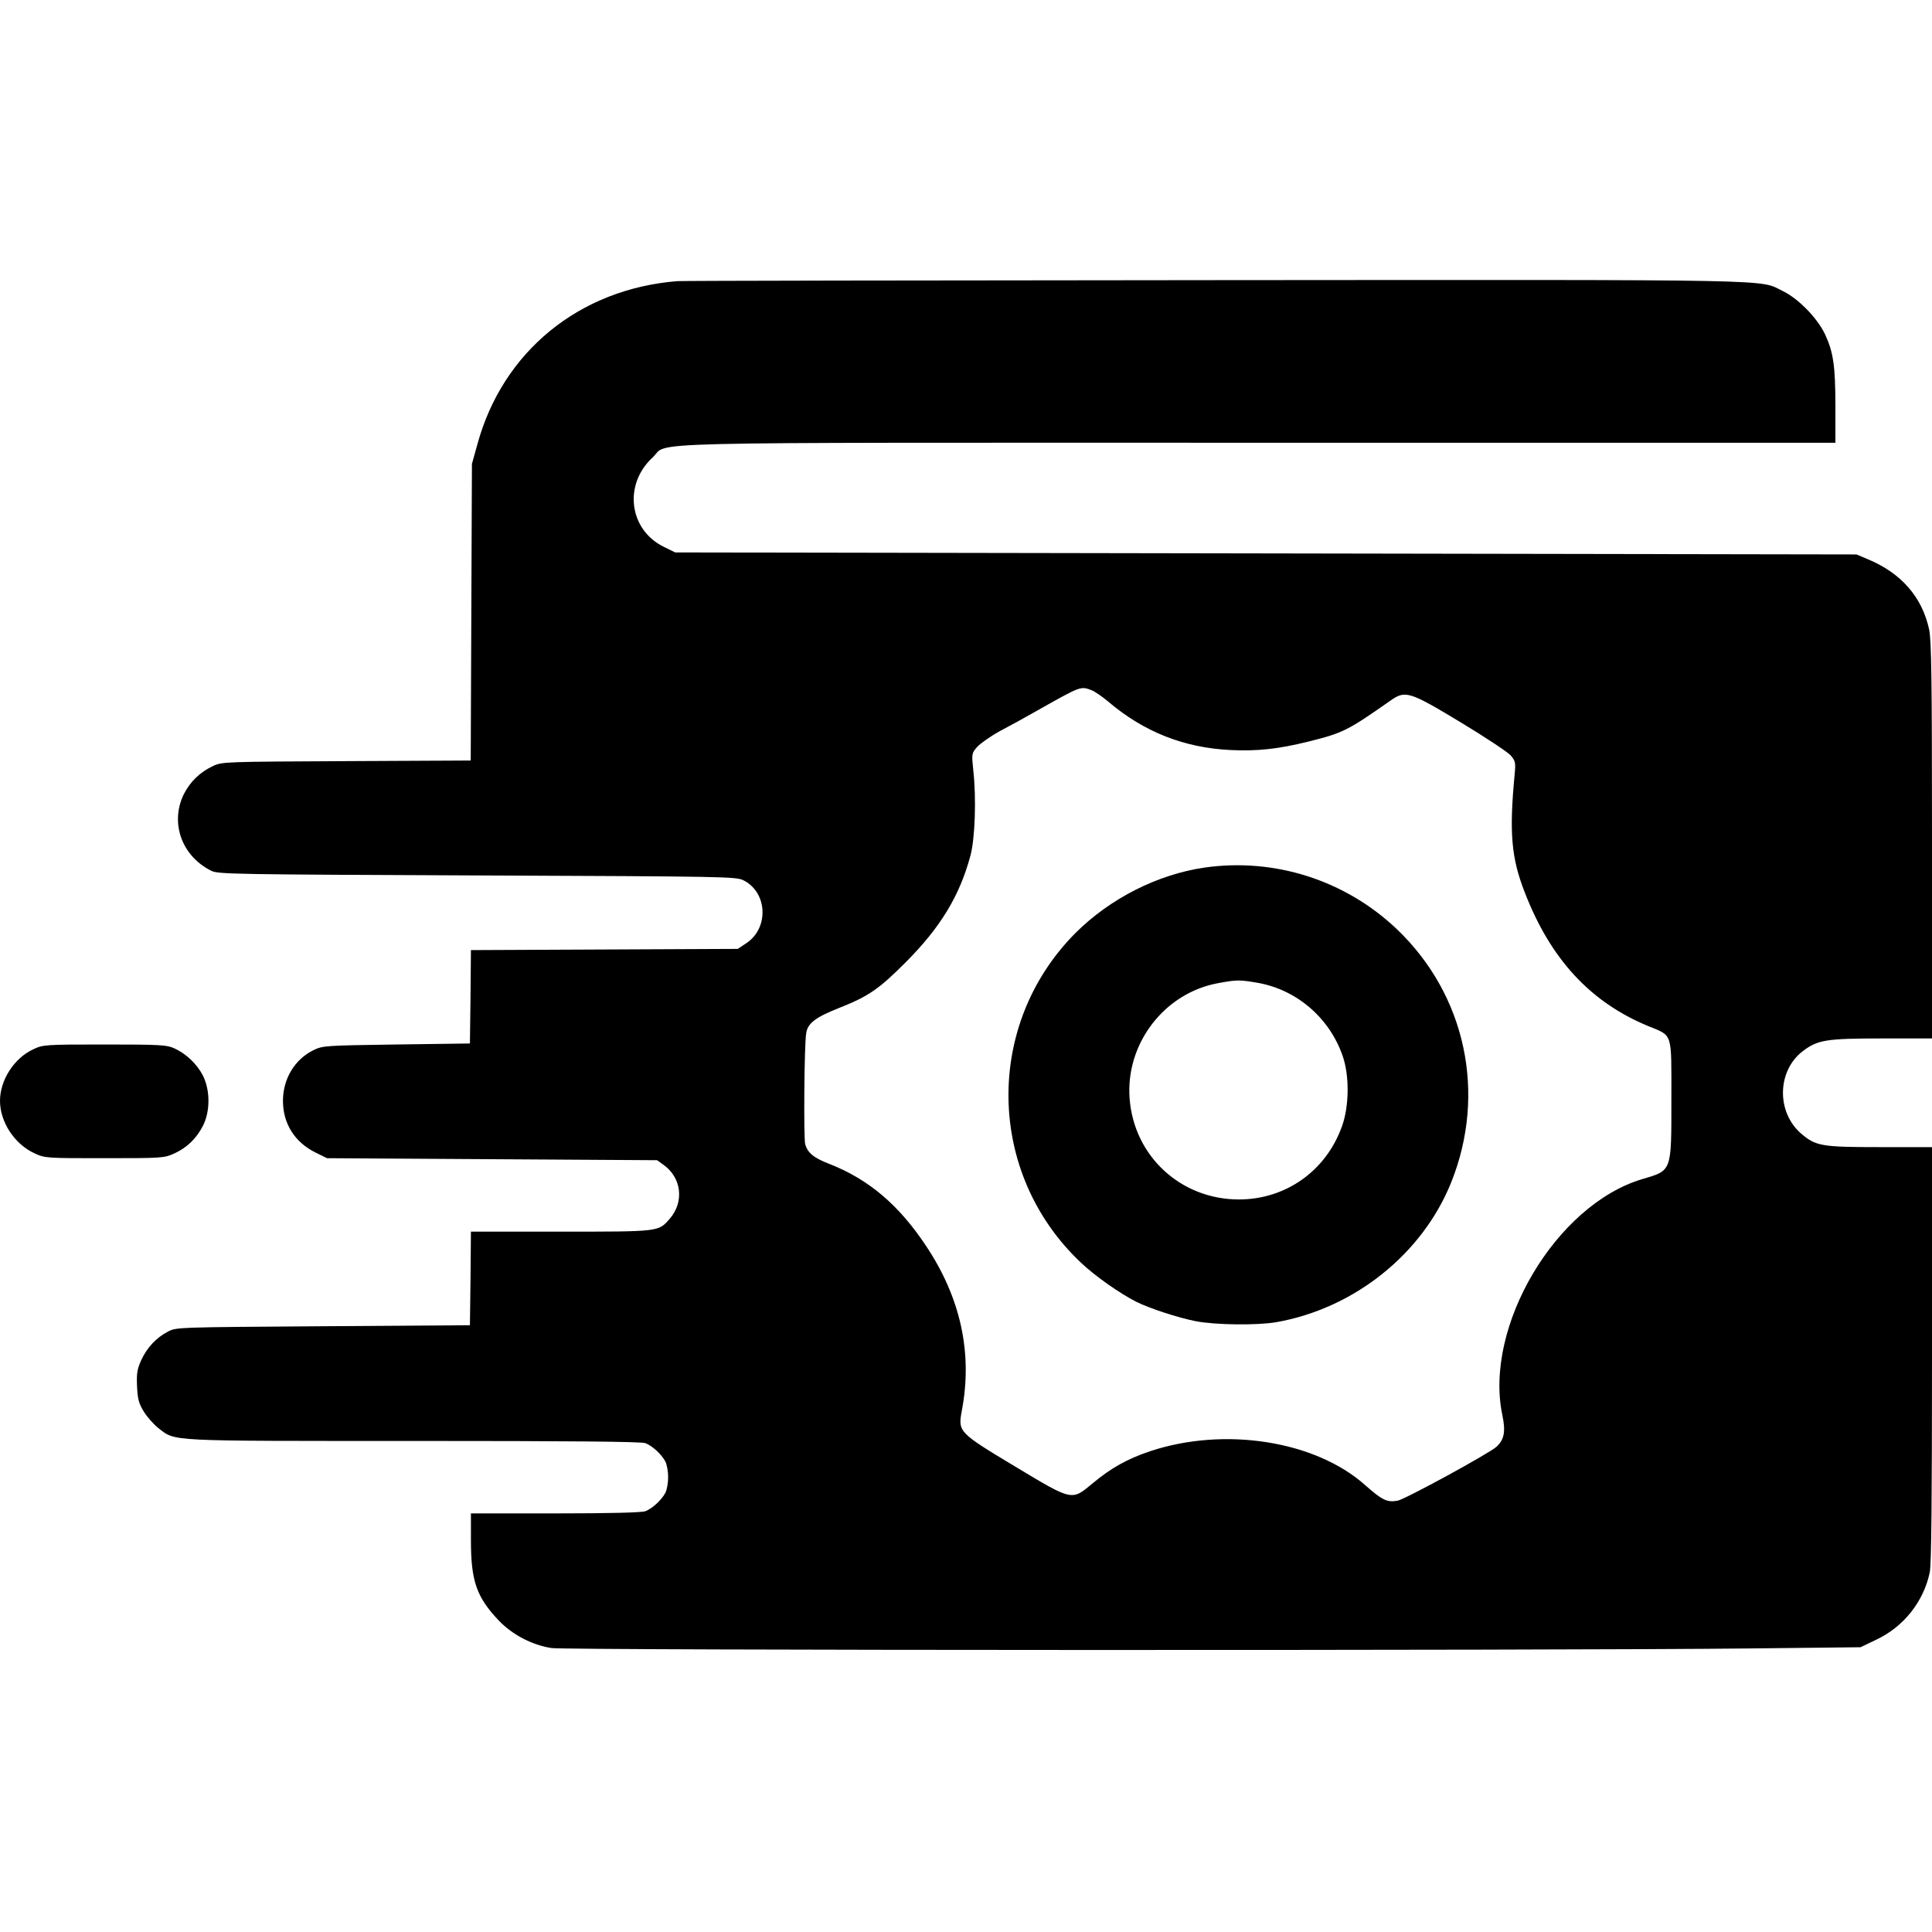 <svg xmlns="http://www.w3.org/2000/svg" version="1.0" viewBox="0 0 960 960"><path d="M336.5 139.7c-48.6 3.9-86.7 34.9-99.3 81.1l-2.7 9.7-.3 73.7-.3 73.7-61.7.3c-60.3.3-61.8.3-66.3 2.4-6.6 3.1-11.4 7.8-14.6 14.1-6.9 14.2-1 30.7 13.7 38 3.3 1.7 11.8 1.8 132 2.3 124.3.5 128.6.6 132.4 2.4 12 6 12.8 23.8 1.4 31.3l-4.2 2.8-66.3.3-66.3.3-.2 23.2-.3 23.2-36.5.5c-35.6.5-36.6.6-41.2 2.8-9.4 4.6-15.2 14.3-15.2 25.2 0 11.4 5.9 20.6 16.2 25.7l5.7 2.8 82 .5 82 .5 3.2 2.3c9 6.4 10.4 18.5 3 26.9-5.6 6.4-5 6.3-54.1 6.3H234l-.2 23.2-.3 23.3-73 .5c-72.9.5-73 .5-77.1 2.7-5.9 3.1-10.3 7.9-13.2 14.1-2 4.5-2.4 6.5-2.1 13.1.3 6.5.9 8.5 3.4 12.6 1.7 2.7 5 6.4 7.3 8.2 8.7 6.6 2.9 6.3 126.8 6.3 76.9 0 113.2.3 115.1 1.1 3.4 1.3 8 5.5 9.9 9.1.8 1.5 1.4 5 1.4 7.8s-.6 6.3-1.4 7.8c-1.9 3.6-6.5 7.8-9.9 9.1-1.8.7-17.6 1.1-44.8 1.1H234v13.3c0 20.4 2.8 28.3 13.9 40 6.6 6.9 16.4 12.1 26.1 13.6 7.1 1.2 497.3 1.3 595.5.2l55-.6 7.9-3.8c13.6-6.4 23.5-19 26.5-33.5.8-3.7 1.1-37 1.1-108.2V570h-25.8c-29.1 0-31.9-.5-39.2-6.7-12.4-10.7-12-31.2.8-41 7.4-5.6 11.6-6.3 39.4-6.3H960v-98.3c0-80.5-.3-99.4-1.4-104.8-3.5-16.3-14-28.3-30.9-35.2l-5.2-2.2L629 275l-293.5-.5-5.7-2.8c-17.3-8.5-20.1-31-5.5-44.4 8.7-8-19.1-7.3 301.4-7.3H912v-17.8c0-20.5-1-27.2-5.2-36.2-3.9-8.1-13.2-17.6-20.8-21.3-12.3-6 4.7-5.7-282.5-5.5-144.6.1-264.8.3-267 .5zm206 203.3c1.5.6 5 3 7.9 5.4 17.9 15.3 38 23.2 61.2 24.3 13.4.6 23.5-.5 38.5-4.2 17.3-4.3 19.6-5.5 40.7-20.3 7.5-5.3 9.3-4.8 35.3 10.9 12.1 7.3 23.2 14.7 24.6 16.3 2.3 2.8 2.5 3.5 1.9 9.6-2.7 28.5-1.7 41.2 5 58.3 12.8 33.2 32.6 54.7 61.5 66.6 12.2 5 11.4 2.6 11.4 36 0 36.6.4 35.6-14.5 40-42.9 12.8-78.7 73.3-69.5 117.2 1.7 8.1 1 12.1-2.8 15.7-3.5 3.3-45.7 26.3-49.3 26.9-5.3.9-7.6-.3-16-7.7-24.7-22.1-69.9-29.2-106.9-16.9-11.3 3.8-19.4 8.3-28.5 15.9-10.6 8.8-9.8 9-38.6-8.3-28.1-16.9-28.4-17.2-26.5-27.6 5.5-28.6-.5-56.2-17.8-82.1-13.4-20.2-28.4-32.9-47.6-40.5-8.1-3.1-11.2-5.6-12.4-10-.8-3-.5-49.1.5-55.1.7-4.9 4.6-7.9 16.2-12.5 14.7-5.8 19.8-9.3 33.3-22.8 17.3-17.4 26.7-32.9 32.1-52.9 2.3-8.6 3-28.5 1.4-42.7-.8-7.9-.8-8.2 1.9-11.3 1.5-1.7 6.6-5.3 11.3-7.9 4.8-2.5 13.7-7.4 19.8-10.9 20.6-11.6 20.4-11.5 25.9-9.4z"/><path d="M598.5 431.1c-23.3 3.4-46.8 15.3-64 32.4-45.5 45.6-44.4 119.6 2.6 163.9 6.9 6.6 19.2 15.2 27.4 19.4 6.8 3.4 21 8 29.7 9.7 9.8 1.9 30.6 2.1 39.9.5 38.8-6.8 72.7-33.9 87-69.5 17.7-44.2 7.2-93.1-26.9-125.7-25.6-24.4-60.8-35.7-95.7-30.7zm26.7 57.3c19.3 3.5 35.5 17.5 42 36.4 3.4 9.9 3.2 25-.4 34.9-7.9 22.1-27.9 36.3-51.2 36.3-28.8 0-52.1-21.4-54.3-50.1-2.1-27.3 17.3-52.6 44.1-57.4 9.2-1.7 10.6-1.7 19.8-.1zM16.5 521.4C7 525.8 0 536.7 0 547c0 10.6 7.3 21.6 17.2 26.1 5.2 2.4 5.9 2.4 34.8 2.4 28.7 0 29.6-.1 34.5-2.3 6.4-2.9 11-7.4 14.3-13.7 3.7-7.2 3.7-17.8 0-25.1-3-5.8-8.3-10.8-14.2-13.5-3.7-1.7-7.1-1.9-34.6-1.9-29.9 0-30.6.1-35.5 2.4z"/></svg>